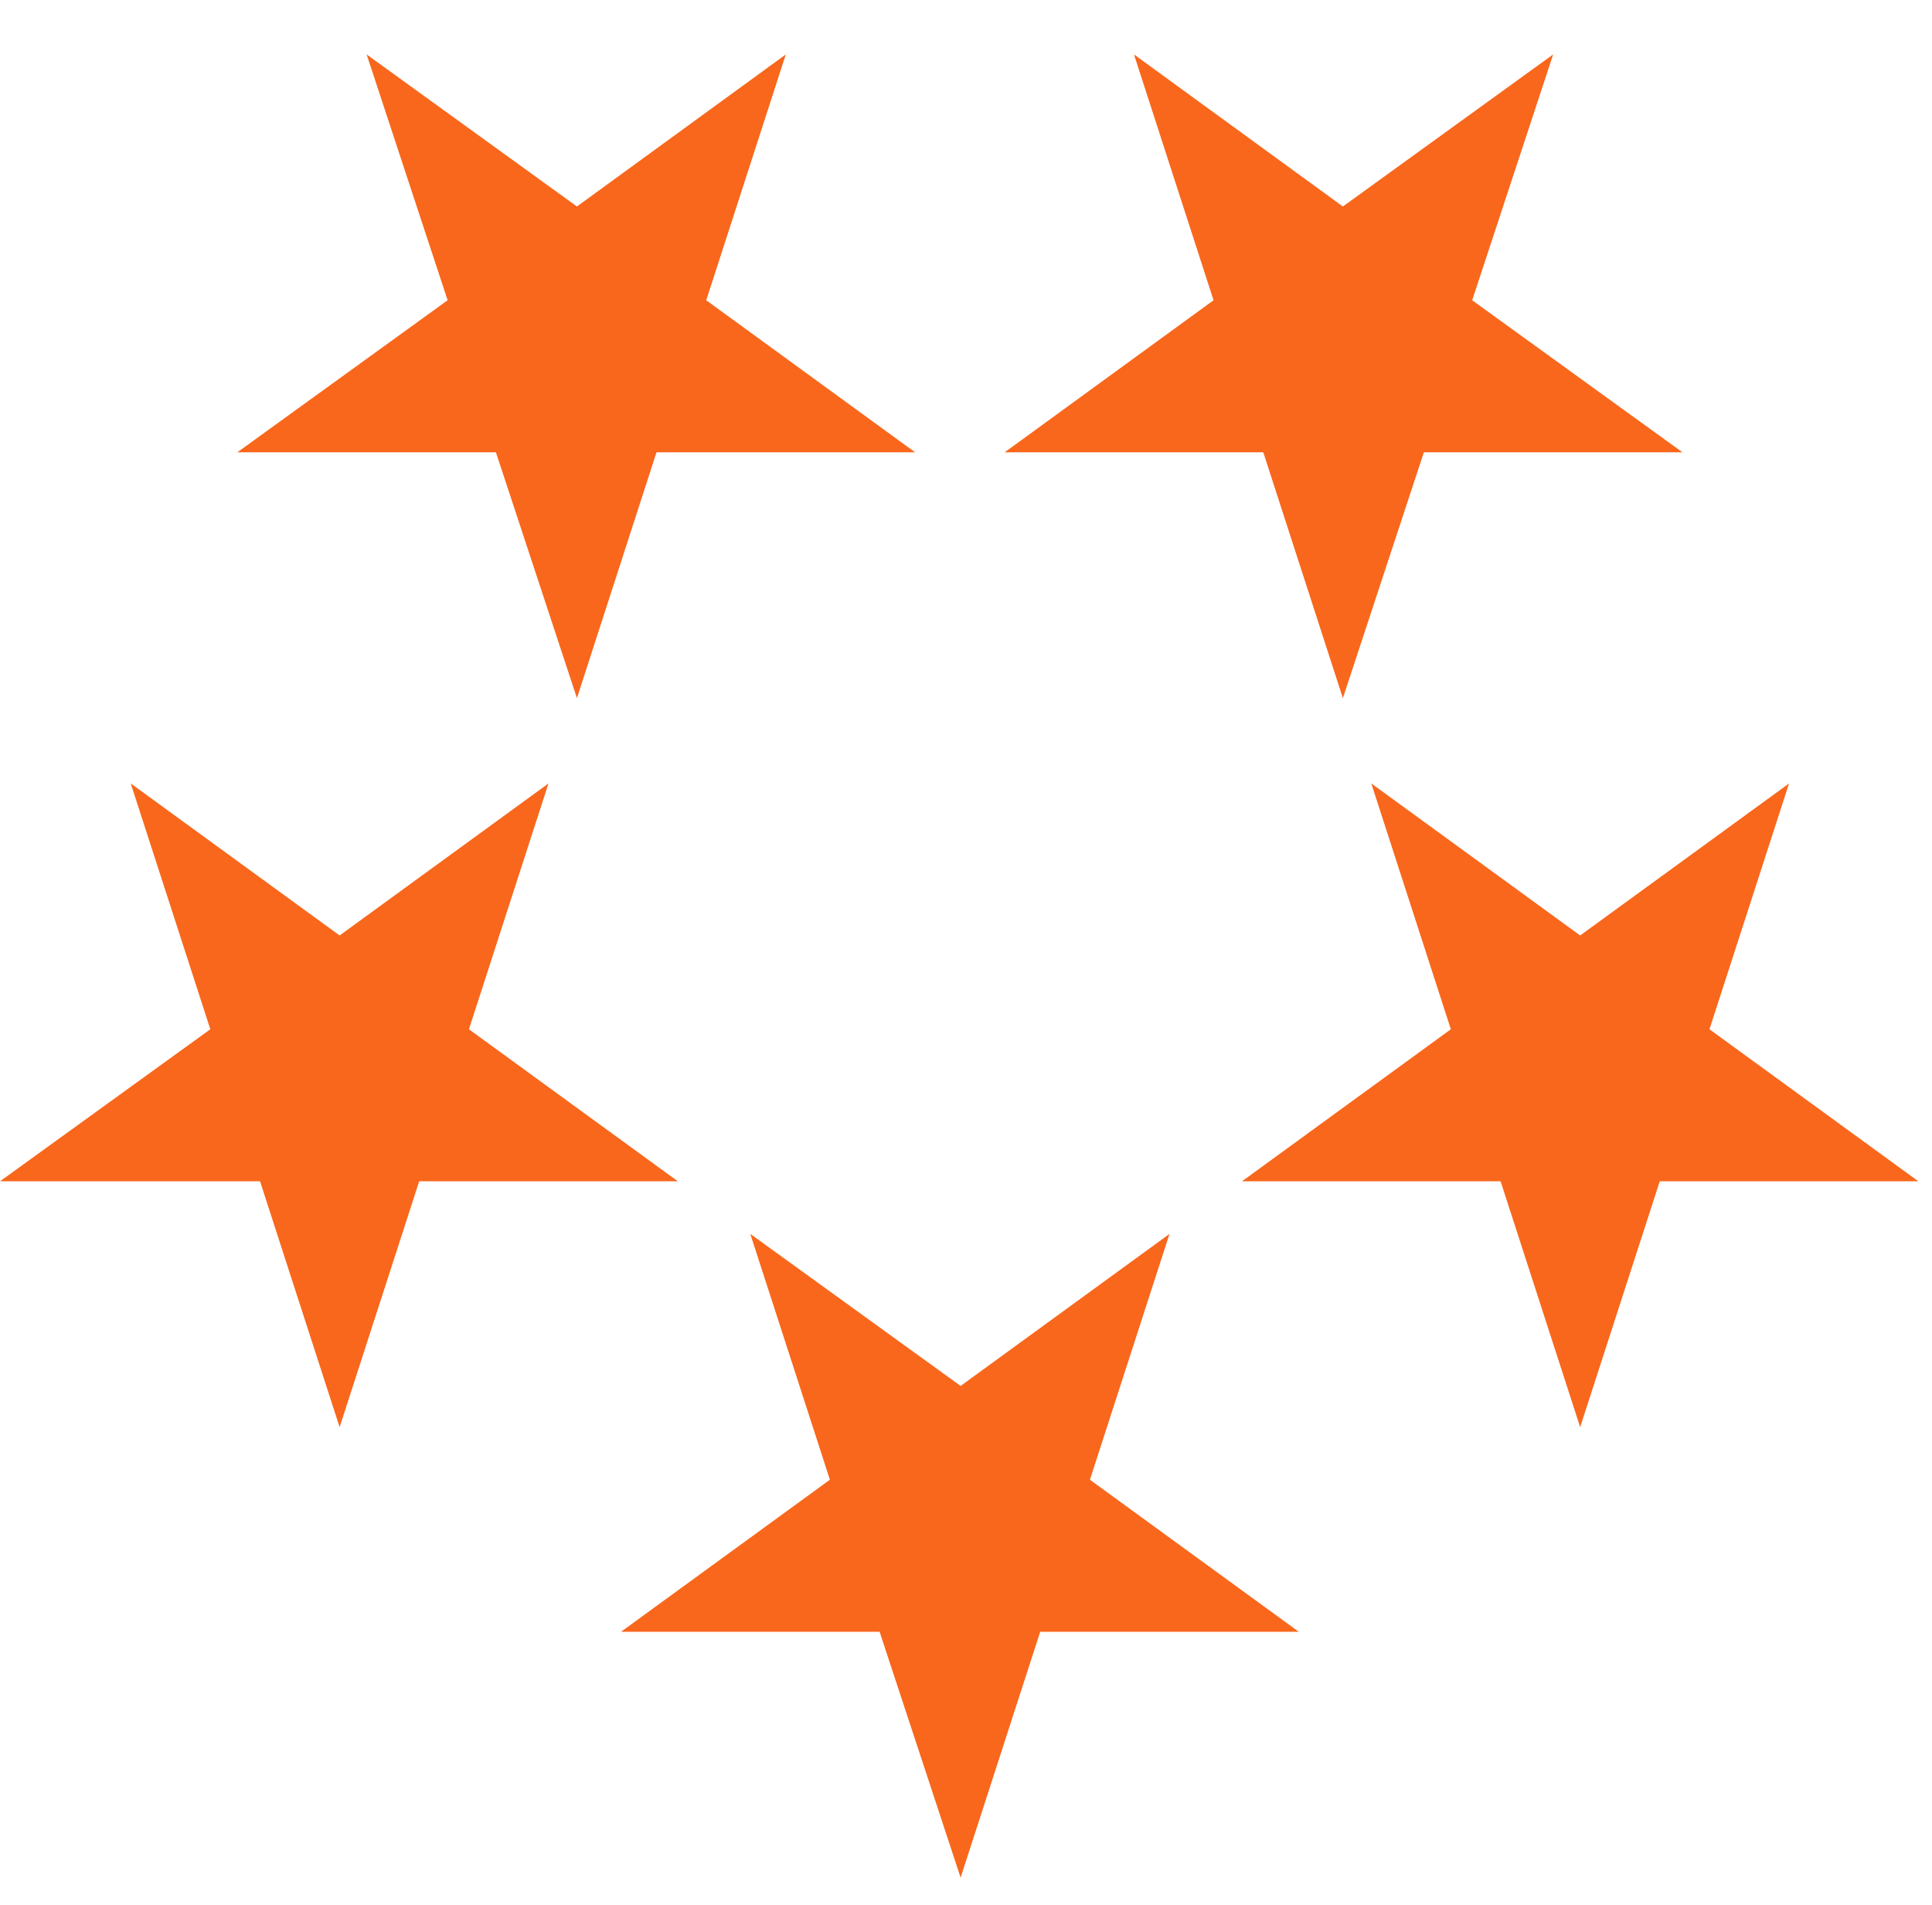 <?xml version="1.0" encoding="UTF-8"?> <svg xmlns="http://www.w3.org/2000/svg" width="71" height="70" viewBox="0 0 71 70" fill="none"><path d="M38.227 59.966H47.731L40.054 54.378L42.979 45.344L35.302 50.931L27.573 45.344L30.498 54.378L22.821 59.966H32.325L35.302 69L38.227 59.966Z" fill="#F9671C"></path><path d="M60.995 43.411H70.499L62.822 37.824L65.747 28.79L58.07 34.377L50.394 28.79L53.318 37.824L45.642 43.411H55.146L58.07 52.446L60.995 43.411Z" fill="#F9671C"></path><path d="M52.326 16.622H61.83L54.102 11.034L57.078 2L49.35 7.588L41.673 2L44.597 11.034L36.921 16.622H46.425L49.35 25.656L52.326 16.622Z" fill="#F9671C"></path><path d="M24.126 16.622H33.63L25.954 11.034L28.878 2L21.202 7.588L13.473 2L16.45 11.034L8.721 16.622H18.225L21.202 25.656L24.126 16.622Z" fill="#F9671C"></path><path d="M15.405 43.411H24.91L17.233 37.824L20.157 28.79L12.481 34.377L4.804 28.79L7.729 37.824L0 43.411H9.556L12.481 52.446L15.405 43.411Z" fill="#F9671C"></path></svg> 